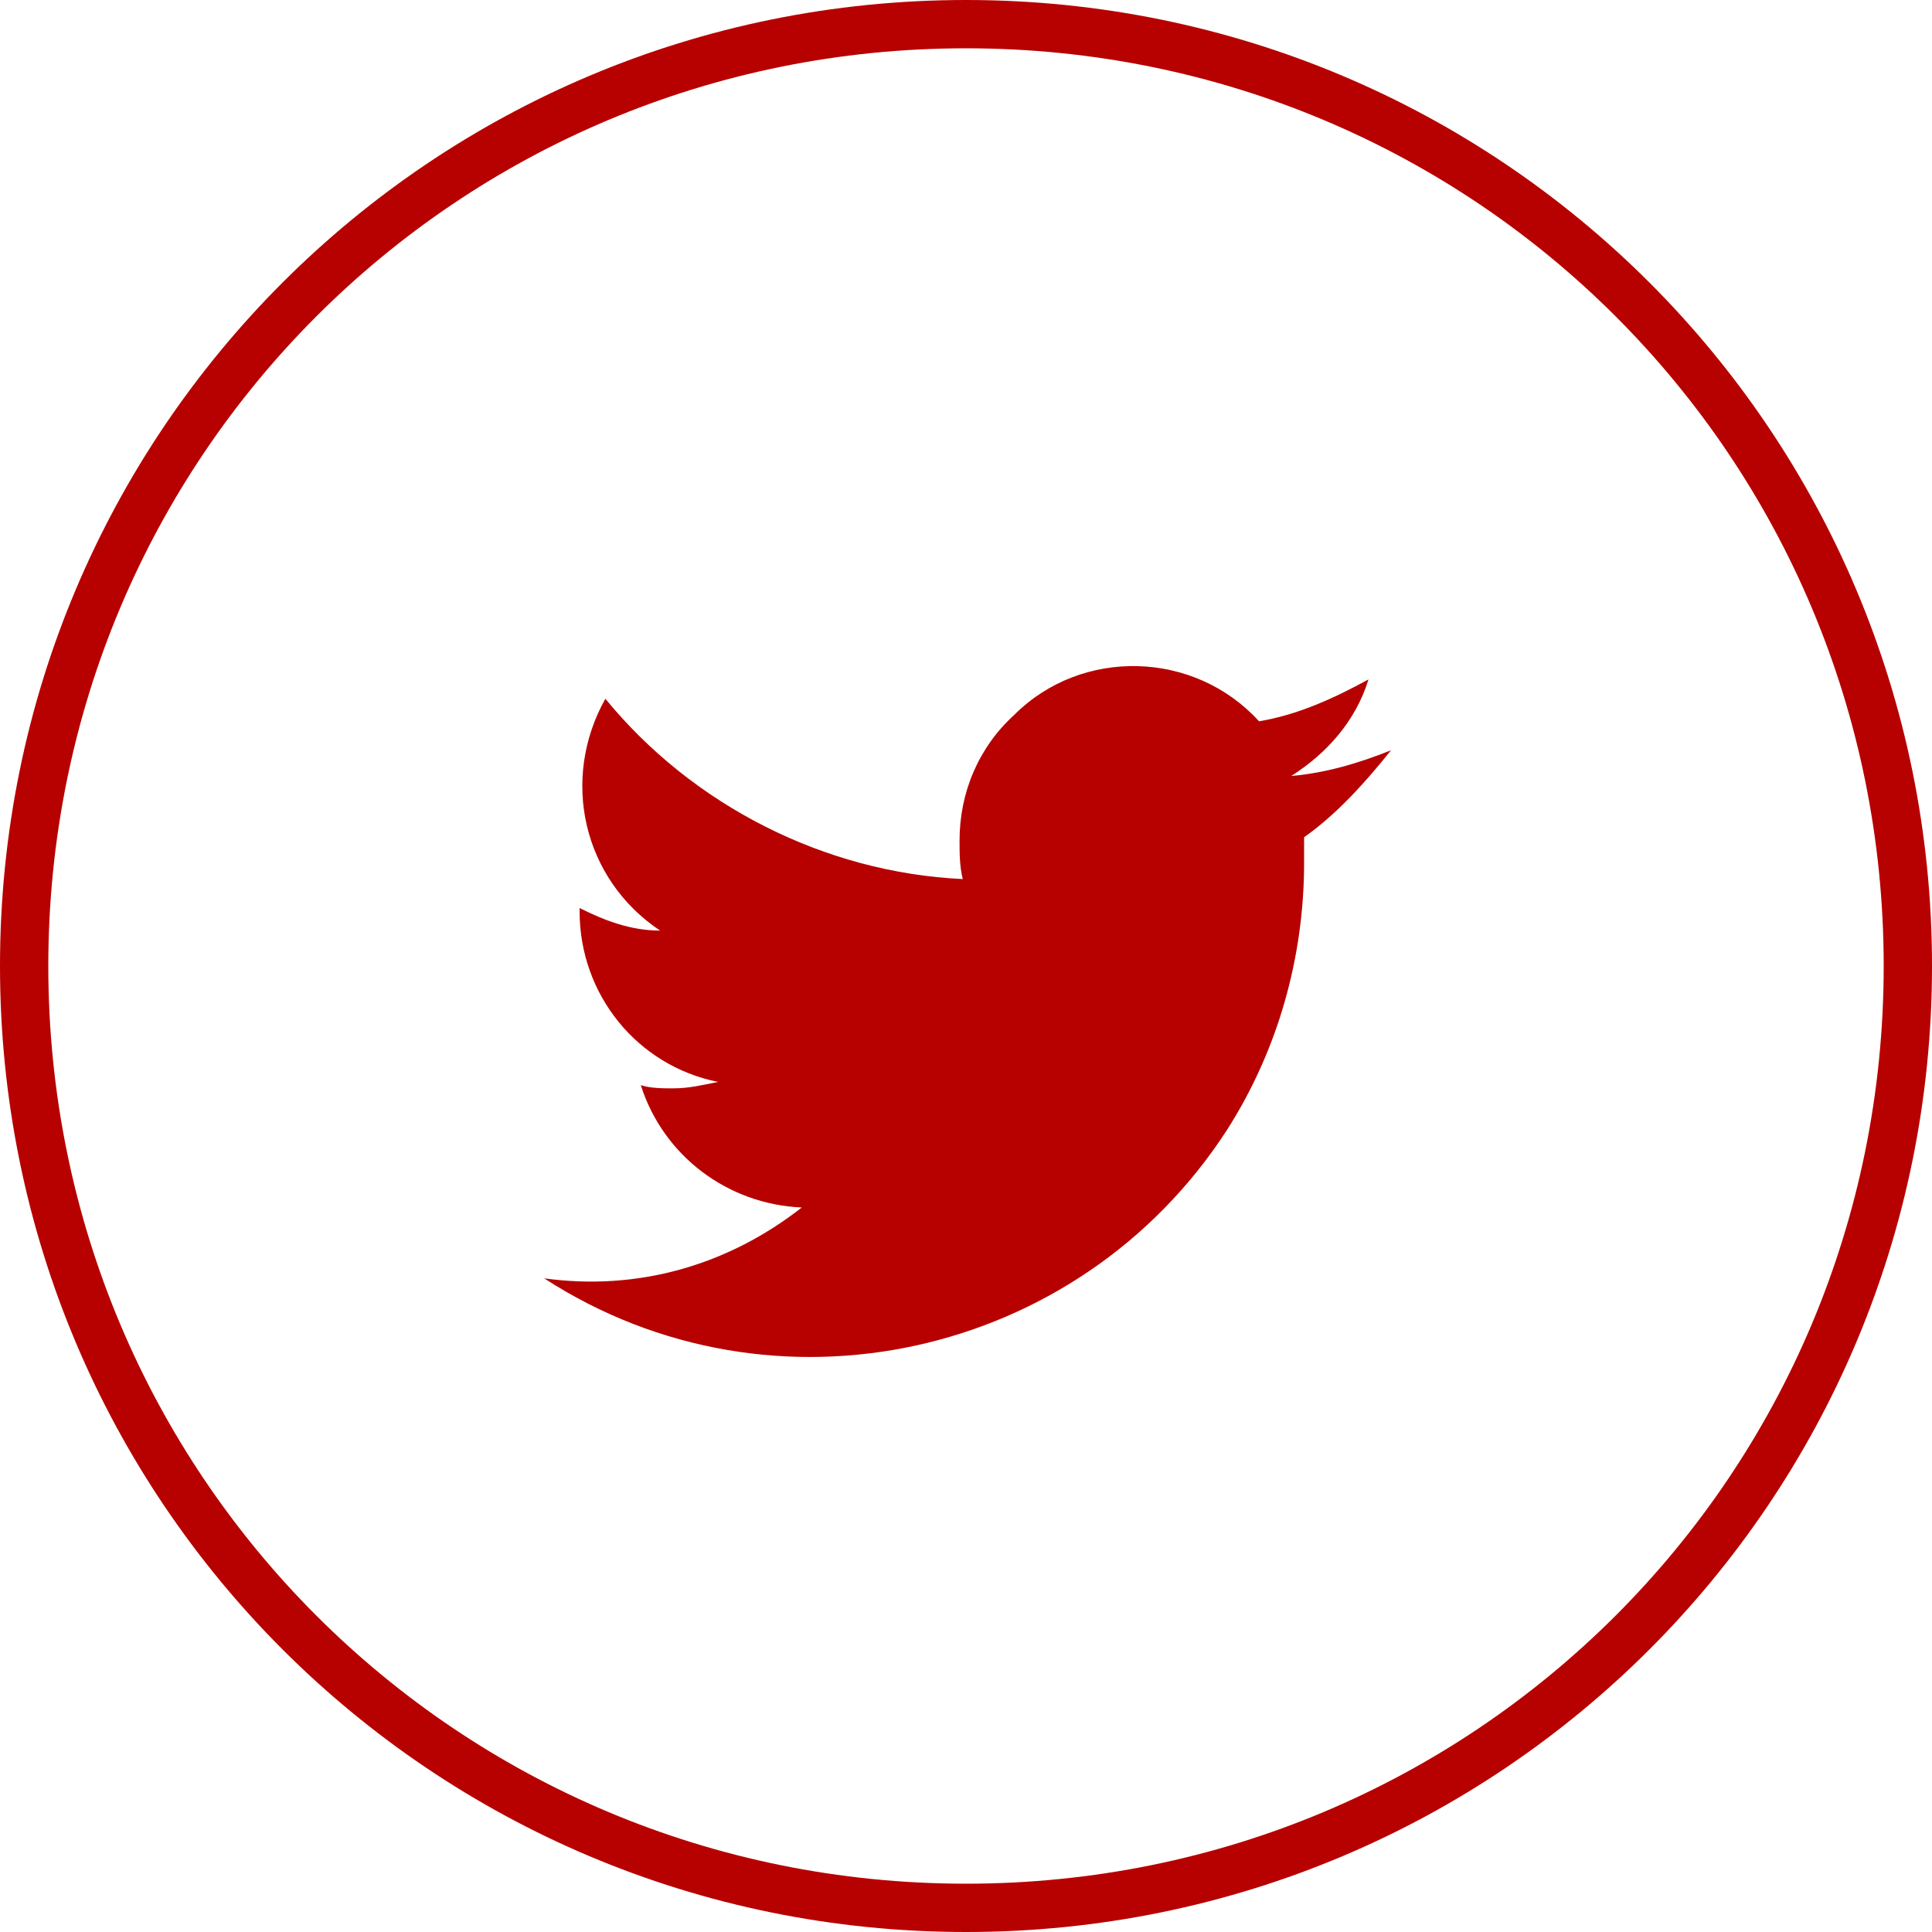 <?xml version="1.0" encoding="utf-8"?>
<!-- Generator: Adobe Illustrator 23.1.0, SVG Export Plug-In . SVG Version: 6.00 Build 0)  -->
<svg version="1.1" id="Ebene_1" xmlns="http://www.w3.org/2000/svg" xmlns:xlink="http://www.w3.org/1999/xlink" x="0px" y="0px"
	 viewBox="0 0 60 60" style="enable-background:new 0 0 60 60;" xml:space="preserve">
<style type="text/css">
	.st0{fill:#B70000;}
</style>
<g transform="translate(0 0)">
	<path class="st0" d="M30,60C13.4,60,0,46.6,0,30S13.4,0,30,0s30,13.4,30,30l0,0C60,46.6,46.6,60,30,60z M30,1.5
		C14.2,1.5,1.5,14.2,1.5,30S14.2,58.5,30,58.5S58.5,45.8,58.5,30S45.8,1.5,30,1.5C30,1.5,30,1.5,30,1.5z"/>
	<path class="st0" d="M43.2,23.3c-1,0.4-2,0.7-3.1,0.8c1.1-0.7,2-1.7,2.4-3c-1.1,0.6-2.2,1.1-3.4,1.3c-2-2.2-5.5-2.3-7.6-0.2
		c-1.1,1-1.7,2.4-1.7,3.9c0,0.4,0,0.8,0.1,1.2c-4.3-0.2-8.4-2.3-11.1-5.6c-1.4,2.5-0.7,5.6,1.7,7.2c-0.9,0-1.7-0.3-2.5-0.7v0.1
		c0,2.6,1.8,4.8,4.3,5.3c-0.5,0.1-0.9,0.2-1.4,0.2c-0.3,0-0.7,0-1-0.1c0.7,2.2,2.7,3.7,5,3.8c-2.3,1.8-5.1,2.6-8,2.2
		c7.1,4.6,16.6,2.5,21.2-4.6c1.6-2.5,2.4-5.4,2.4-8.3V26C41.5,25.3,42.4,24.3,43.2,23.3"/>
</g>
</svg>
